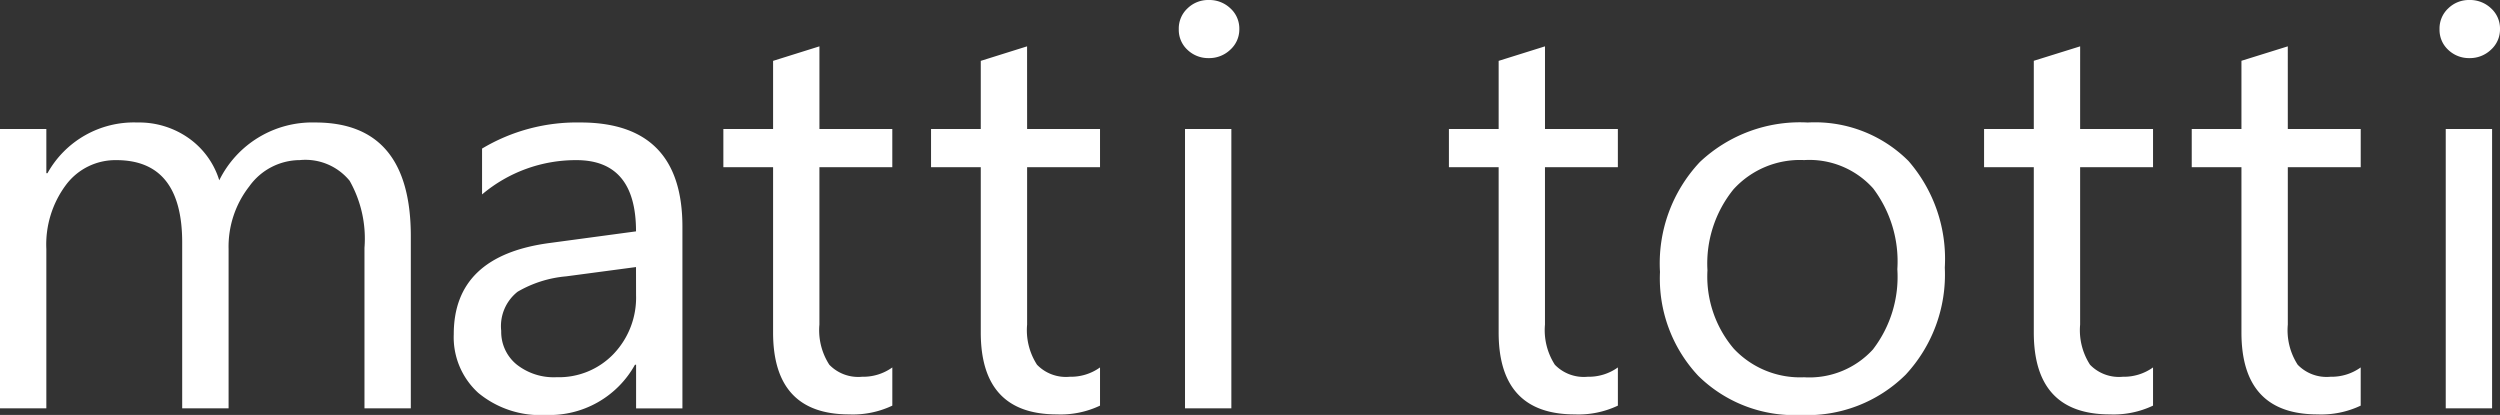 <svg xmlns="http://www.w3.org/2000/svg" xmlns:xlink="http://www.w3.org/1999/xlink" width="139.661" height="23.181" viewBox="0 0 139.661 23.181"><rect x="0" y="0" width="139.661" height="23.181" fill="#333333" stroke="none"/><defs><clipPath id="a"><rect width="139.661" height="23.181" transform="translate(0 0)" fill="none"/></clipPath></defs><g clip-path="url(#a)"><path d="M17.616,6.843a5.789,5.789,0,0,0-5.367,3.229A4.5,4.5,0,0,0,10.56,7.731a4.805,4.805,0,0,0-2.889-.888A5.522,5.522,0,0,0,2.652,9.676H2.589V7.207H0V22.813H2.589v-8.9a5.564,5.564,0,0,1,1.1-3.588A3.445,3.445,0,0,1,6.5,8.946q3.678,0,3.678,4.6v9.266H12.77v-8.9a5.471,5.471,0,0,1,1.16-3.506,3.488,3.488,0,0,1,2.818-1.462A3.191,3.191,0,0,1,19.533,10.1a6.57,6.57,0,0,1,.828,3.748v8.962h2.589V13.2q0-6.359-5.335-6.357m14.807,0A10.3,10.3,0,0,0,26.93,8.3v2.562A8.116,8.116,0,0,1,32.2,8.946q3.331,0,3.331,3.979l-4.846.653q-5.336.716-5.336,5.091a4.2,4.2,0,0,0,1.366,3.276A5.432,5.432,0,0,0,30.5,23.181a5.453,5.453,0,0,0,4.972-2.805h.063v2.438h2.588V12.663q0-5.82-5.7-5.821m3.11,9.63a4.563,4.563,0,0,1-1.255,3.3,4.228,4.228,0,0,1-3.181,1.3,3.338,3.338,0,0,1-2.249-.721A2.351,2.351,0,0,1,28,18.485a2.447,2.447,0,0,1,.915-2.187,6.493,6.493,0,0,1,2.715-.86l3.9-.519ZM45.777,2.589,43.188,3.4V7.207H40.41V9.342h2.778v9.234q0,4.573,4.246,4.573a5.123,5.123,0,0,0,2.415-.489V20.526a2.789,2.789,0,0,1-1.689.521,2.245,2.245,0,0,1-1.831-.672,3.548,3.548,0,0,1-.553-2.24V9.342h4.072V7.207H45.777Zm11.6,0L54.79,3.4V7.207H52.012V9.342H54.79v9.234q0,4.573,4.247,4.573a5.127,5.127,0,0,0,2.415-.489V20.526a2.79,2.79,0,0,1-1.69.521,2.244,2.244,0,0,1-1.83-.672,3.548,3.548,0,0,1-.553-2.24V9.342h4.073V7.207H57.379ZM67.526,0a1.65,1.65,0,0,0-1.184.465,1.533,1.533,0,0,0-.49,1.165,1.516,1.516,0,0,0,.49,1.158,1.671,1.671,0,0,0,1.184.458,1.7,1.7,0,0,0,1.208-.473,1.524,1.524,0,0,0,.5-1.143,1.524,1.524,0,0,0-.5-1.165A1.7,1.7,0,0,0,67.526,0M66.2,22.813h2.589V7.207H66.2ZM86.31,2.589,83.721,3.4V7.207H80.943V9.342h2.778v9.234q0,4.573,4.246,4.573a5.127,5.127,0,0,0,2.415-.489V20.526a2.79,2.79,0,0,1-1.689.521,2.246,2.246,0,0,1-1.832-.672,3.557,3.557,0,0,1-.552-2.24V9.342h4.072V7.207H86.31Zm14.664,4.254a8.155,8.155,0,0,0-6.014,2.21,8.262,8.262,0,0,0-2.226,6.142,7.941,7.941,0,0,0,2.138,5.8,7.644,7.644,0,0,0,5.722,2.188,7.807,7.807,0,0,0,5.864-2.25,8.215,8.215,0,0,0,2.187-5.981,8.333,8.333,0,0,0-2.029-5.959,7.382,7.382,0,0,0-5.643-2.148m3.67,12.663a4.807,4.807,0,0,1-3.859,1.568,5.077,5.077,0,0,1-3.93-1.6A6.227,6.227,0,0,1,95.386,15.1a6.584,6.584,0,0,1,1.452-4.52,5.01,5.01,0,0,1,3.947-1.637,4.783,4.783,0,0,1,3.859,1.584,6.765,6.765,0,0,1,1.35,4.51,6.652,6.652,0,0,1-1.35,4.466M116.206,2.589l-2.589.807V7.207h-2.778V9.342h2.778v9.234q0,4.573,4.246,4.573a5.131,5.131,0,0,0,2.415-.489V20.526a2.792,2.792,0,0,1-1.689.521,2.244,2.244,0,0,1-1.831-.672,3.553,3.553,0,0,1-.553-2.24V9.342h4.073V7.207h-4.073Zm11.6,0-2.589.807V7.207h-2.777V9.342h2.777v9.234q0,4.573,4.246,4.573a5.13,5.13,0,0,0,2.416-.489V20.526a2.792,2.792,0,0,1-1.689.521,2.245,2.245,0,0,1-1.831-.672,3.555,3.555,0,0,1-.552-2.24V9.342h4.073V7.207h-4.073Zm10.148.657a1.7,1.7,0,0,0,1.207-.473,1.523,1.523,0,0,0,.5-1.143,1.523,1.523,0,0,0-.5-1.165A1.7,1.7,0,0,0,137.956,0a1.65,1.65,0,0,0-1.184.465,1.535,1.535,0,0,0-.489,1.165,1.517,1.517,0,0,0,.489,1.158,1.672,1.672,0,0,0,1.184.458M136.63,22.813h2.589V7.207H136.63Z" transform="translate(0 0)" fill="#fff"/></g></svg>